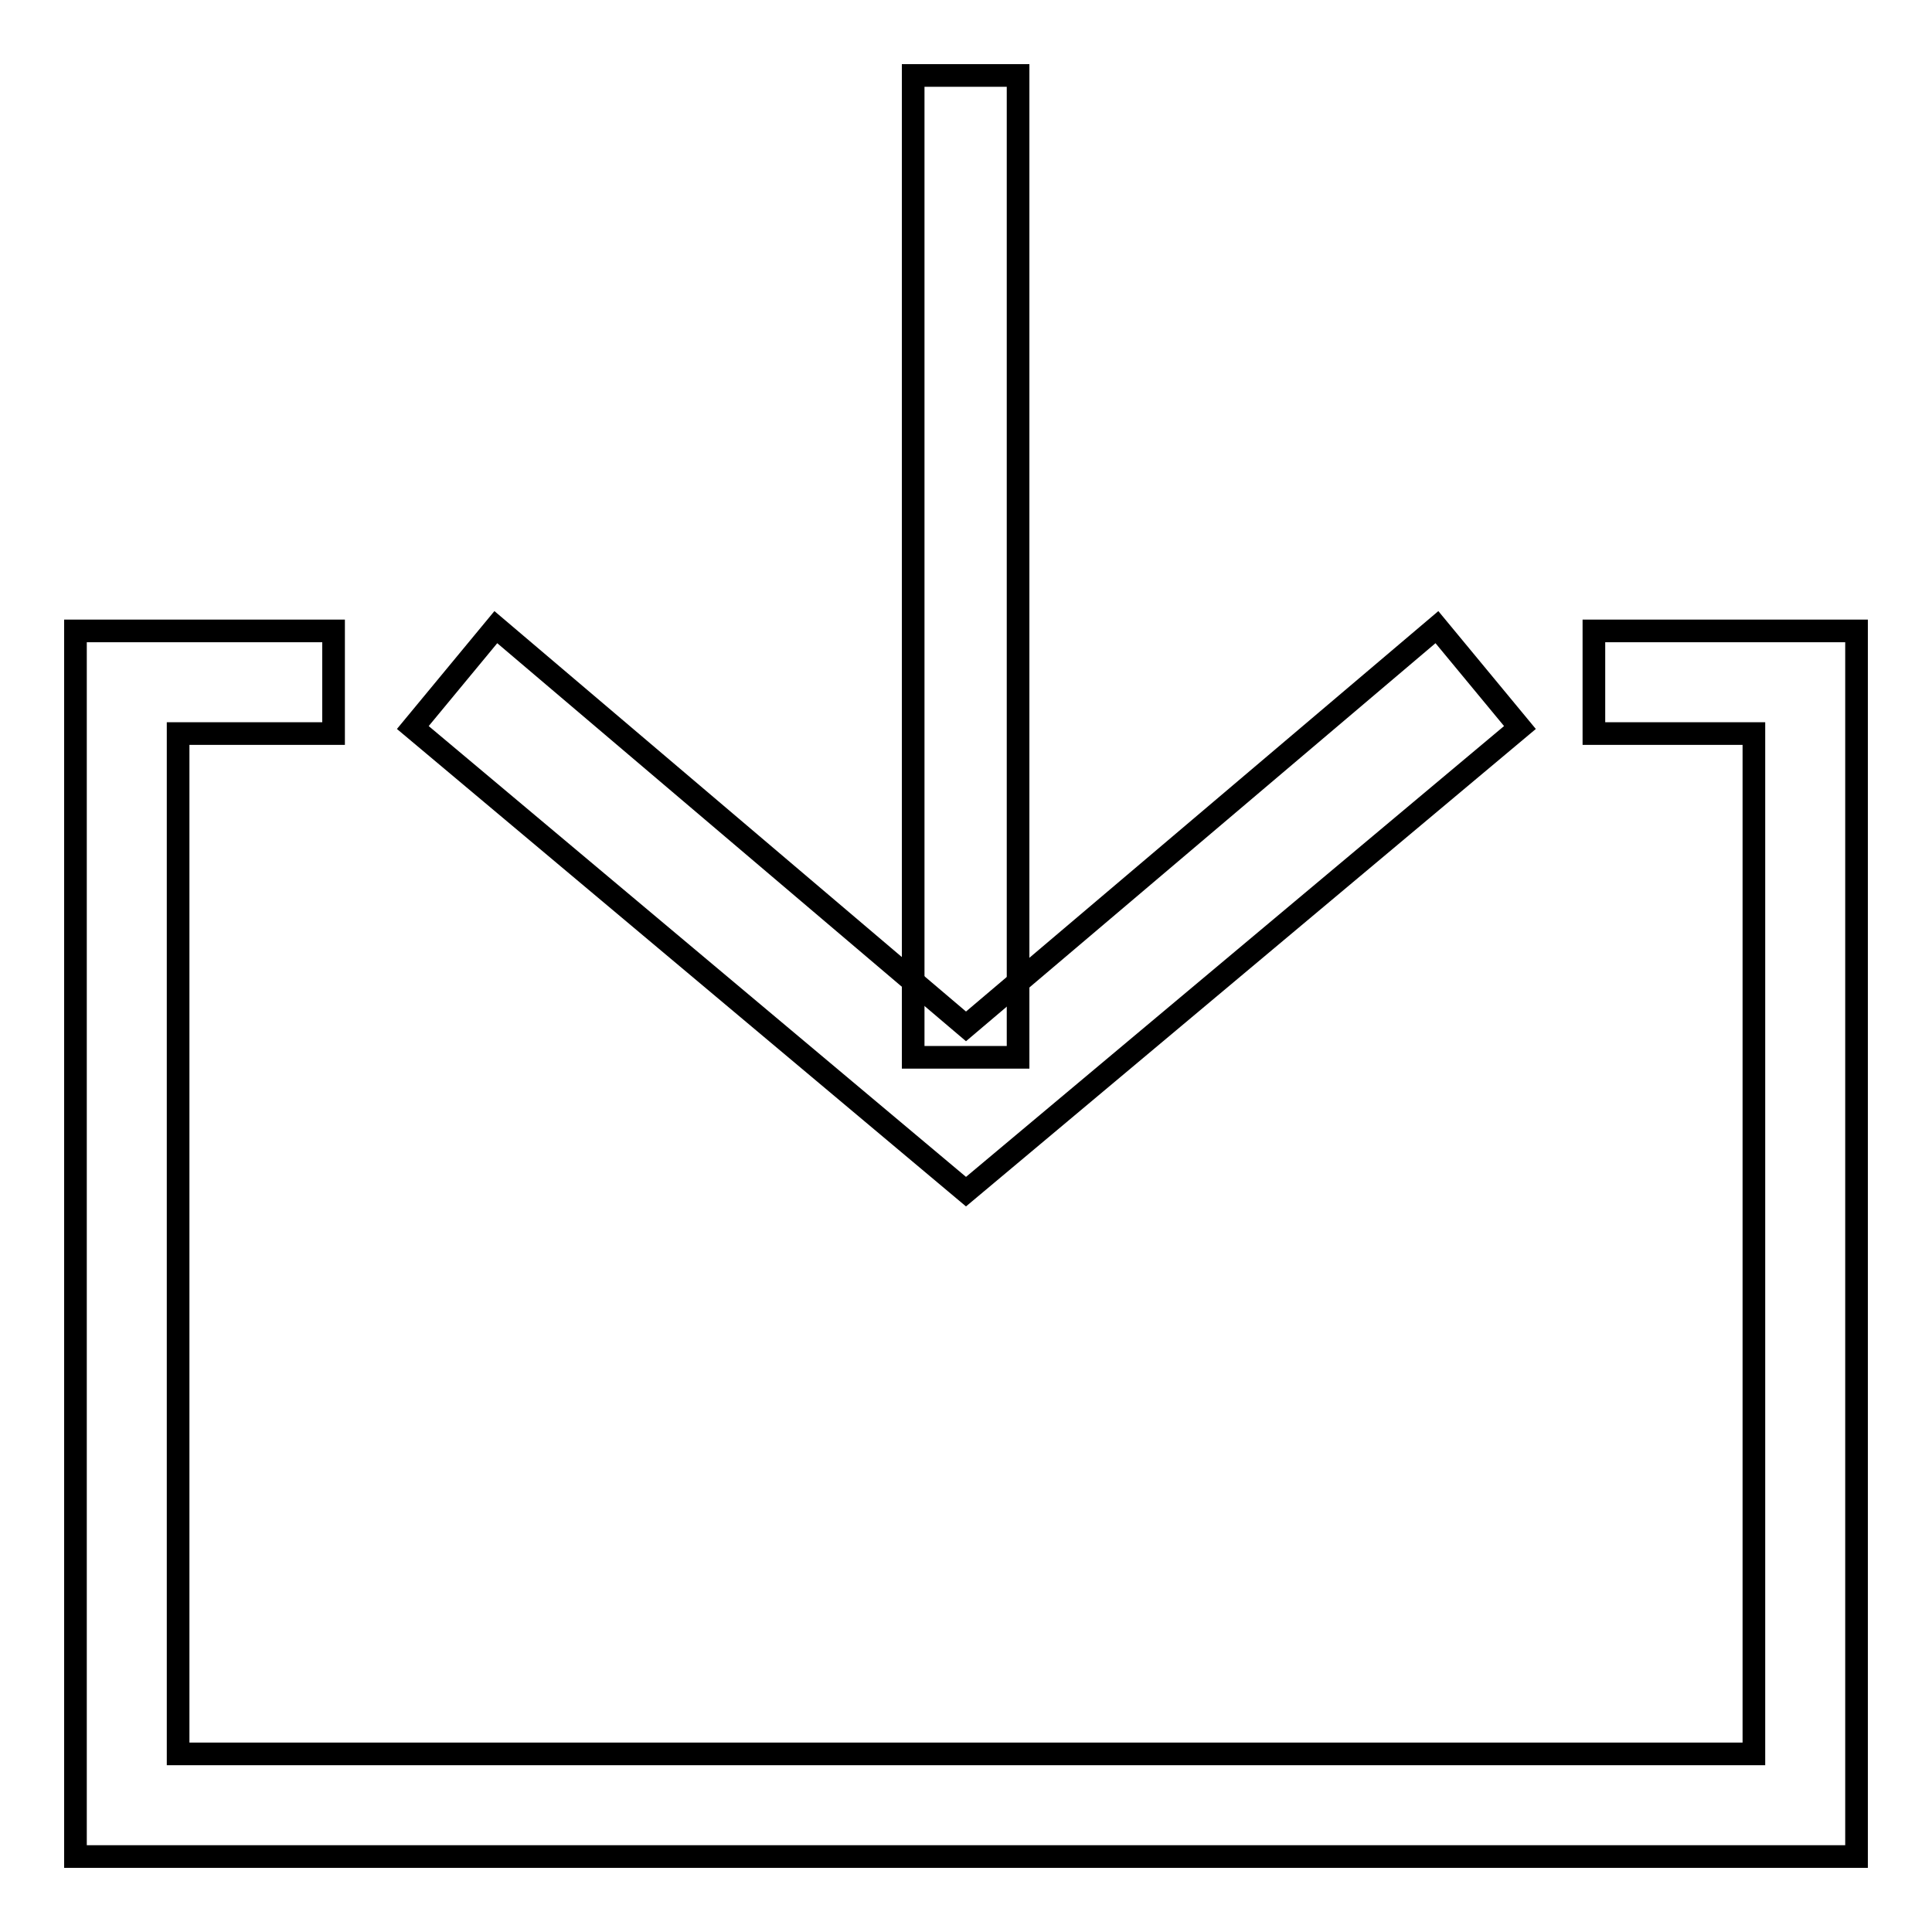 <?xml version="1.0" encoding="utf-8"?>
<!-- Svg Vector Icons : http://www.onlinewebfonts.com/icon -->
<!DOCTYPE svg PUBLIC "-//W3C//DTD SVG 1.1//EN" "http://www.w3.org/Graphics/SVG/1.1/DTD/svg11.dtd">
<svg version="1.1" xmlns="http://www.w3.org/2000/svg" xmlns:xlink="http://www.w3.org/1999/xlink" x="0px" y="0px" viewBox="0 0 256 256" enable-background="new 0 0 256 256" xml:space="preserve">
<g><g><path stroke-width="3" fill-opacity="0" stroke="#000000"  d="M211.2,83.6v13.6h21.2v135.2H23.6V97.2h20.6V83.6H10V246h236V83.6H211.2z"/><path stroke-width="3" fill-opacity="0" stroke="#000000"  d="M121,10h13.9v130.1H121V10z"/><path stroke-width="3" fill-opacity="0" stroke="#000000"  d="M128,136l62.4-52.9l11,13.3L128,157.9L54.7,96.4l11-13.3L128,136z"/></g></g>
</svg>